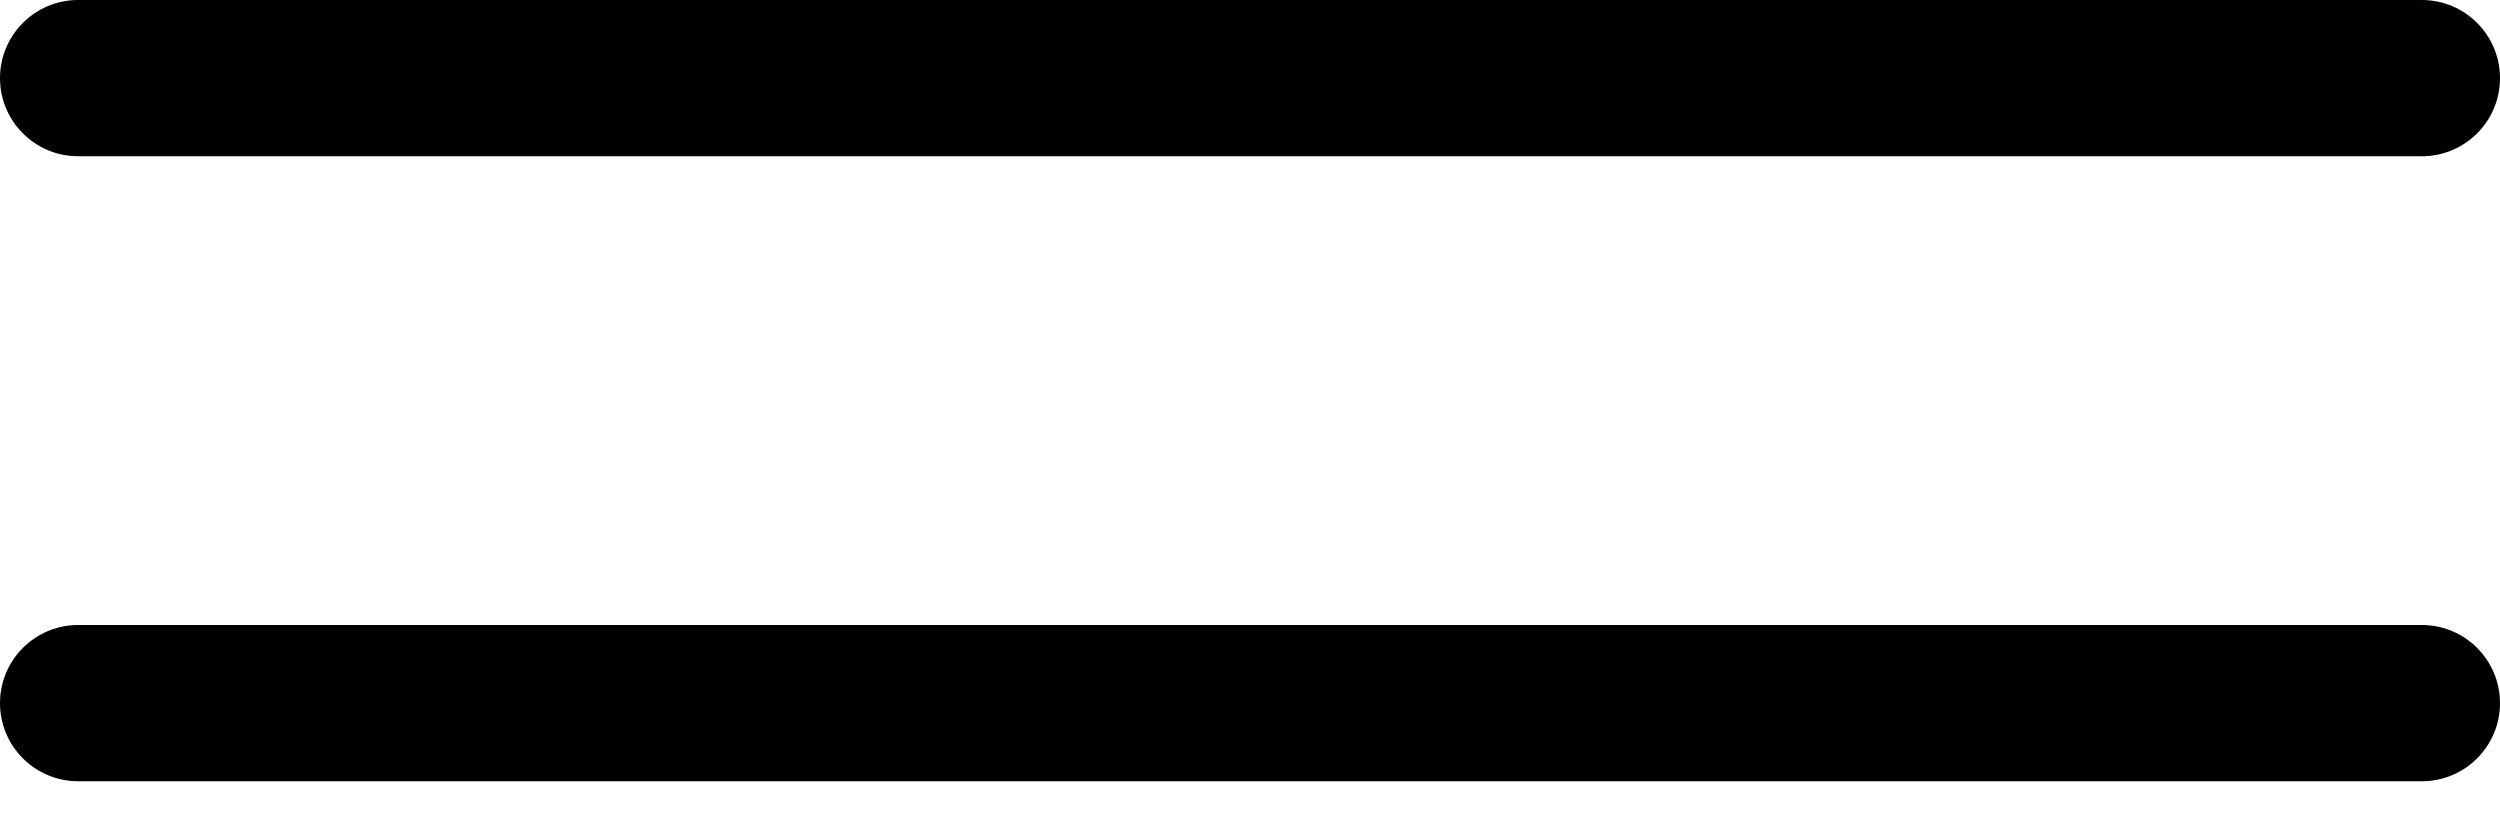 <?xml version="1.0" encoding="UTF-8"?> <svg xmlns="http://www.w3.org/2000/svg" viewBox="0 0 40.00 13.33" data-guides="{&quot;vertical&quot;:[],&quot;horizontal&quot;:[]}"><defs></defs><path fill="#000000" stroke="none" fill-opacity="1" stroke-width="1" stroke-opacity="1" id="tSvg793435cb6" title="Path 1" d="M38.75 10C26.25 10 13.75 10 1.25 10C0.56 10 0 10.56 0 11.25C0 11.94 0.56 12.5 1.25 12.5C13.75 12.5 26.25 12.5 38.75 12.5C39.44 12.5 40 11.94 40 11.25C40 10.56 39.44 10 38.75 10Z"></path><path fill="#000000" stroke="none" fill-opacity="1" stroke-width="1" stroke-opacity="1" id="tSvg188a7a7371e" title="Path 2" d="M1.25 2.5C13.75 2.5 26.25 2.5 38.75 2.5C39.44 2.5 40 1.94 40 1.25C40 0.56 39.44 0 38.75 0C26.25 0 13.75 0 1.25 0C0.56 0 0 0.56 0 1.25C0 1.94 0.56 2.5 1.25 2.5Z"></path></svg> 